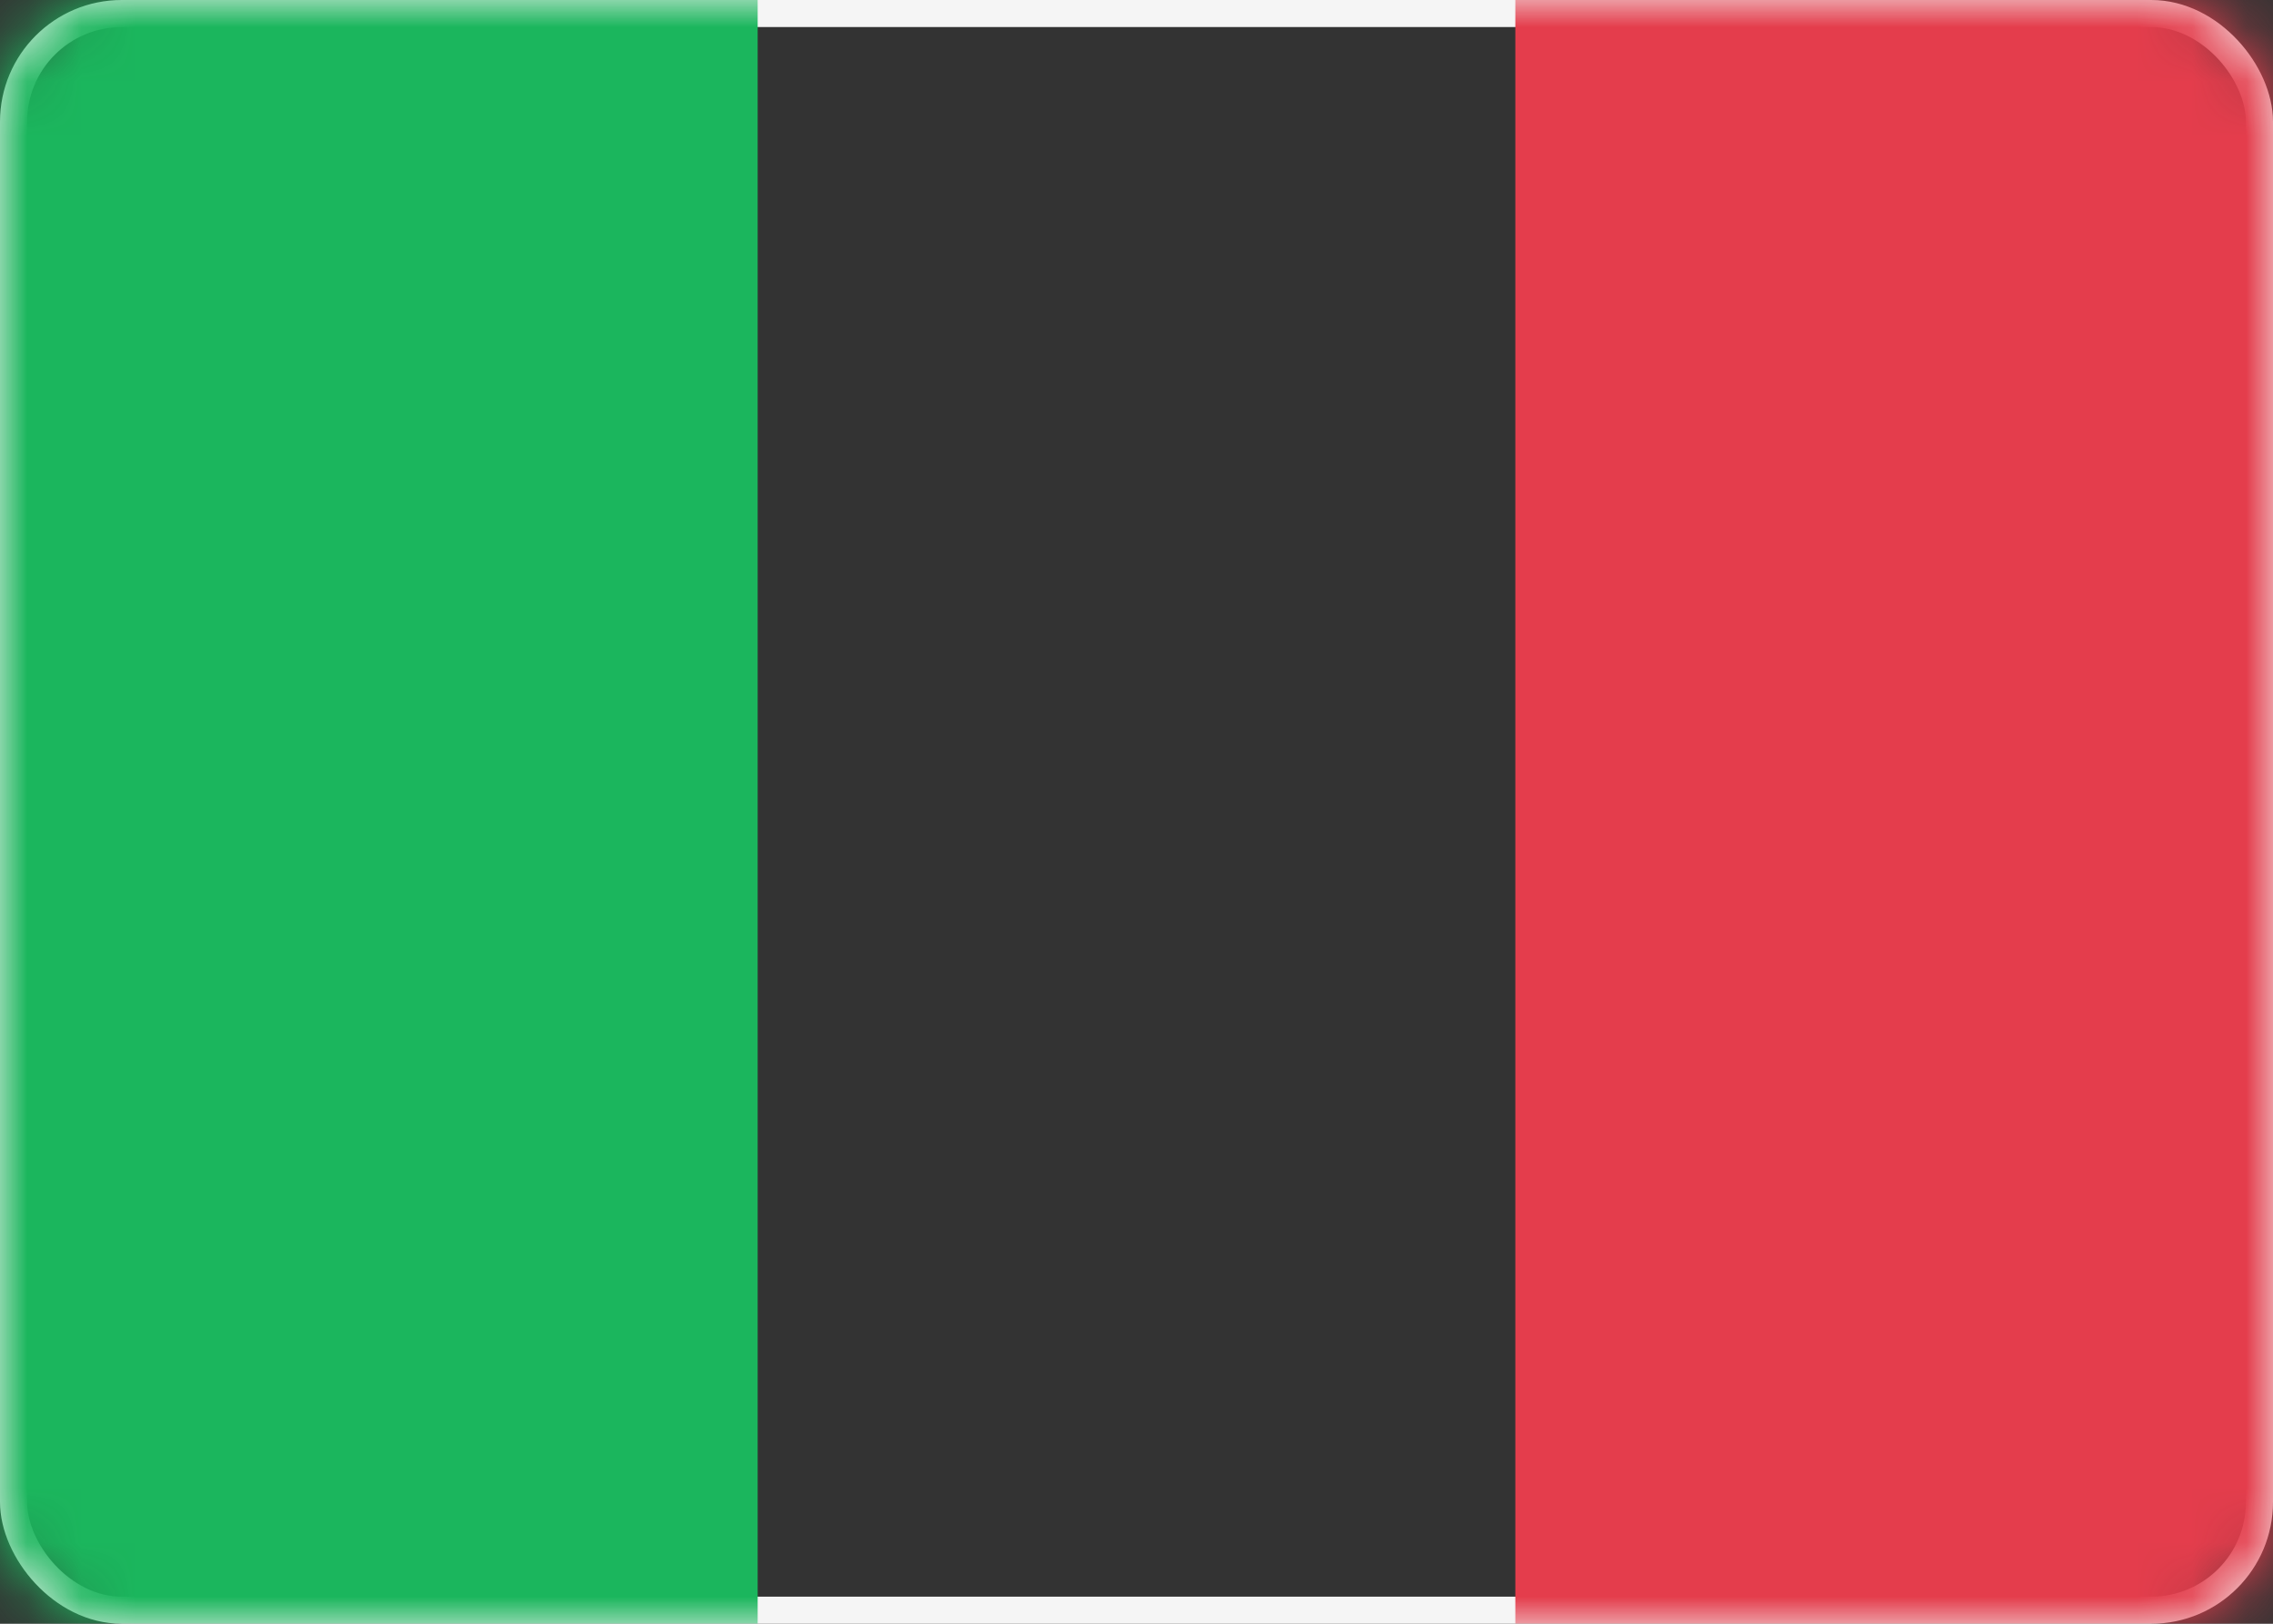 <svg xmlns="http://www.w3.org/2000/svg" xmlns:xlink="http://www.w3.org/1999/xlink" width="42" height="30" viewBox="0 0 42 30">
    <rect x="0" y="0" width="42" height="30" fill="#333333" stroke="none"/>
    <defs>
        <rect id="gsyc4z83da" width="42" height="30" x="0" y="0" rx="2"/>
    </defs>
    <g fill="none" fill-rule="evenodd">
        <g>
            <g transform="translate(-24 -177) translate(24 177)">
                <mask id="1eaurp4csb" fill="#fff">
                    <use xlink:href="#gsyc4z83da"/>
                </mask>
                <rect width="41.5" height="29.5" x=".25" y=".25" stroke="#F5F5F5" stroke-width=".5" rx="2"/>
                <path fill="#E43D4C" d="M28 0H42V30H28z" mask="url(#1eaurp4csb)"/>
                <path fill="#1BB65D" d="M0 0H14V30H0z" mask="url(#1eaurp4csb)"/>
            </g>
        </g>
    </g>
</svg>
